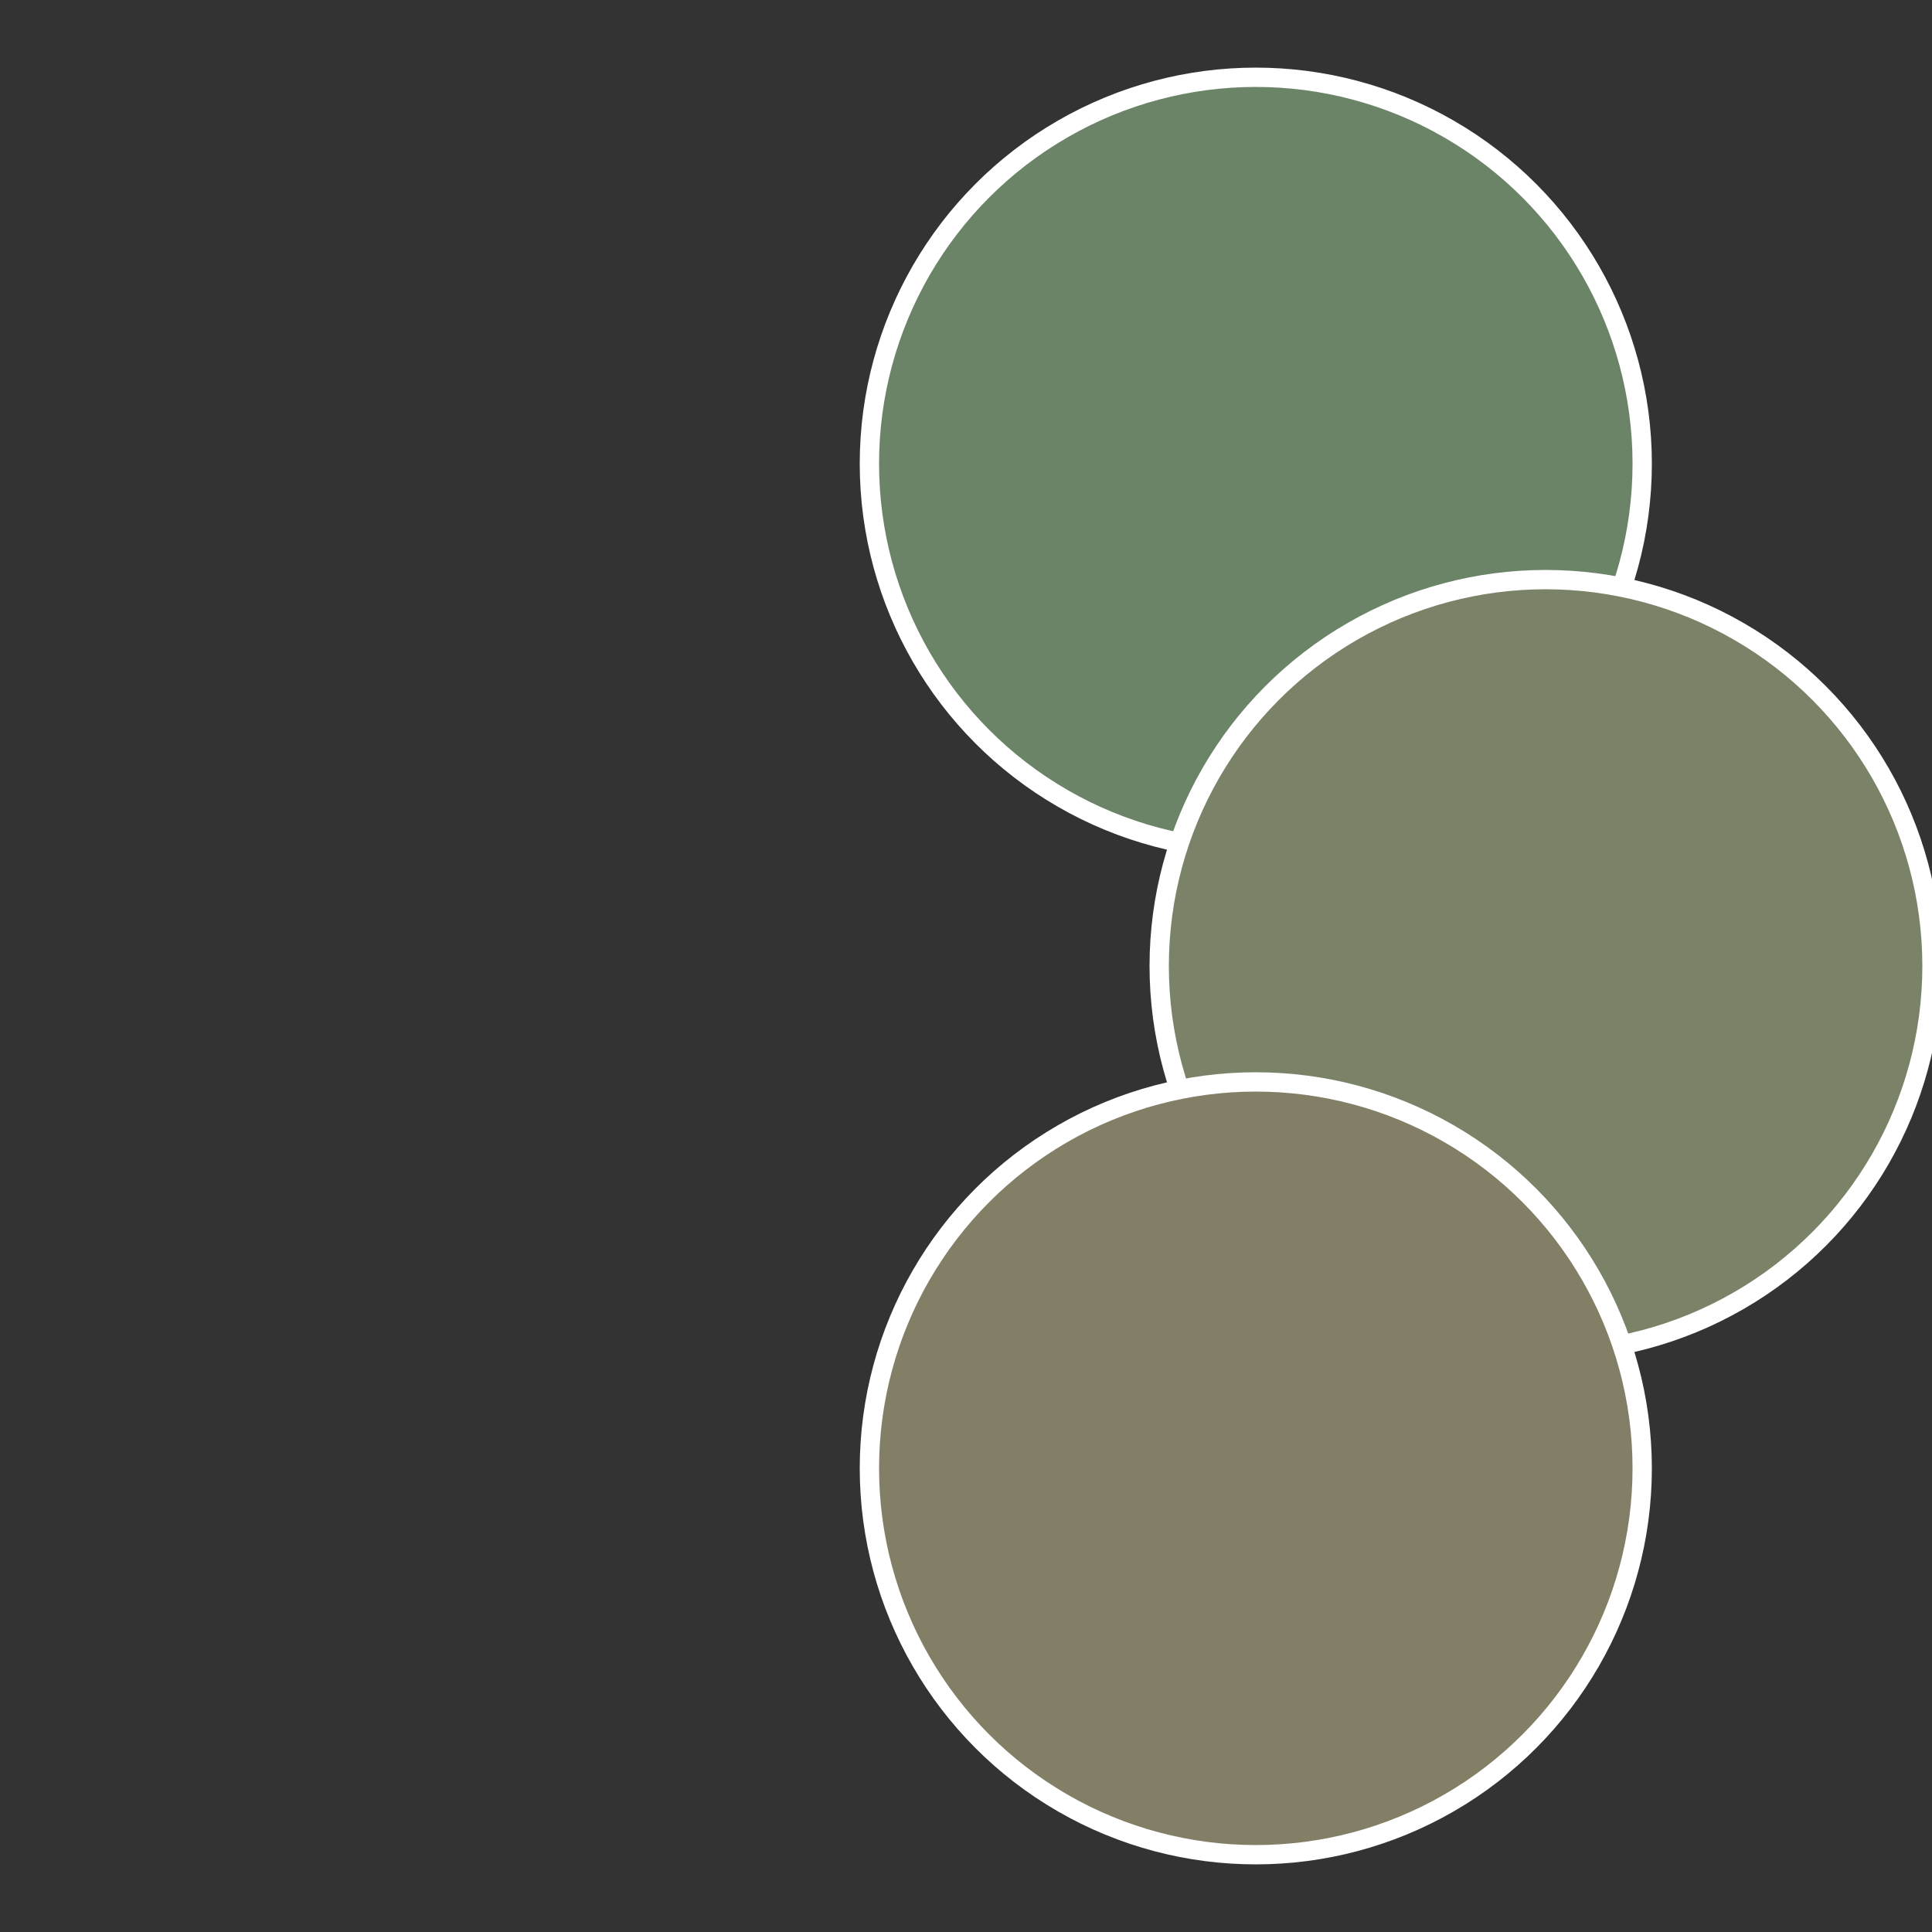 <?xml version="1.0" standalone="no"?>
<svg width="500" height="500" viewBox="-1 -1 2 2" xmlns="http://www.w3.org/2000/svg">
 
                <rect x="-1" y="-1" width="2" height="2" fill="#333333" stroke="none"/>
 
                <circle cx="0.3" cy="-0.52" r="0.4" fill="#6b8367" stroke="#fff" stroke-width="1%" />
             
                <circle cx="0.6" cy="0" r="0.4" fill="#7a8367" stroke="#fff" stroke-width="1%" />
             
                <circle cx="0.3" cy="0.52" r="0.4" fill="#837f67" stroke="#fff" stroke-width="1%" />
            </svg>
